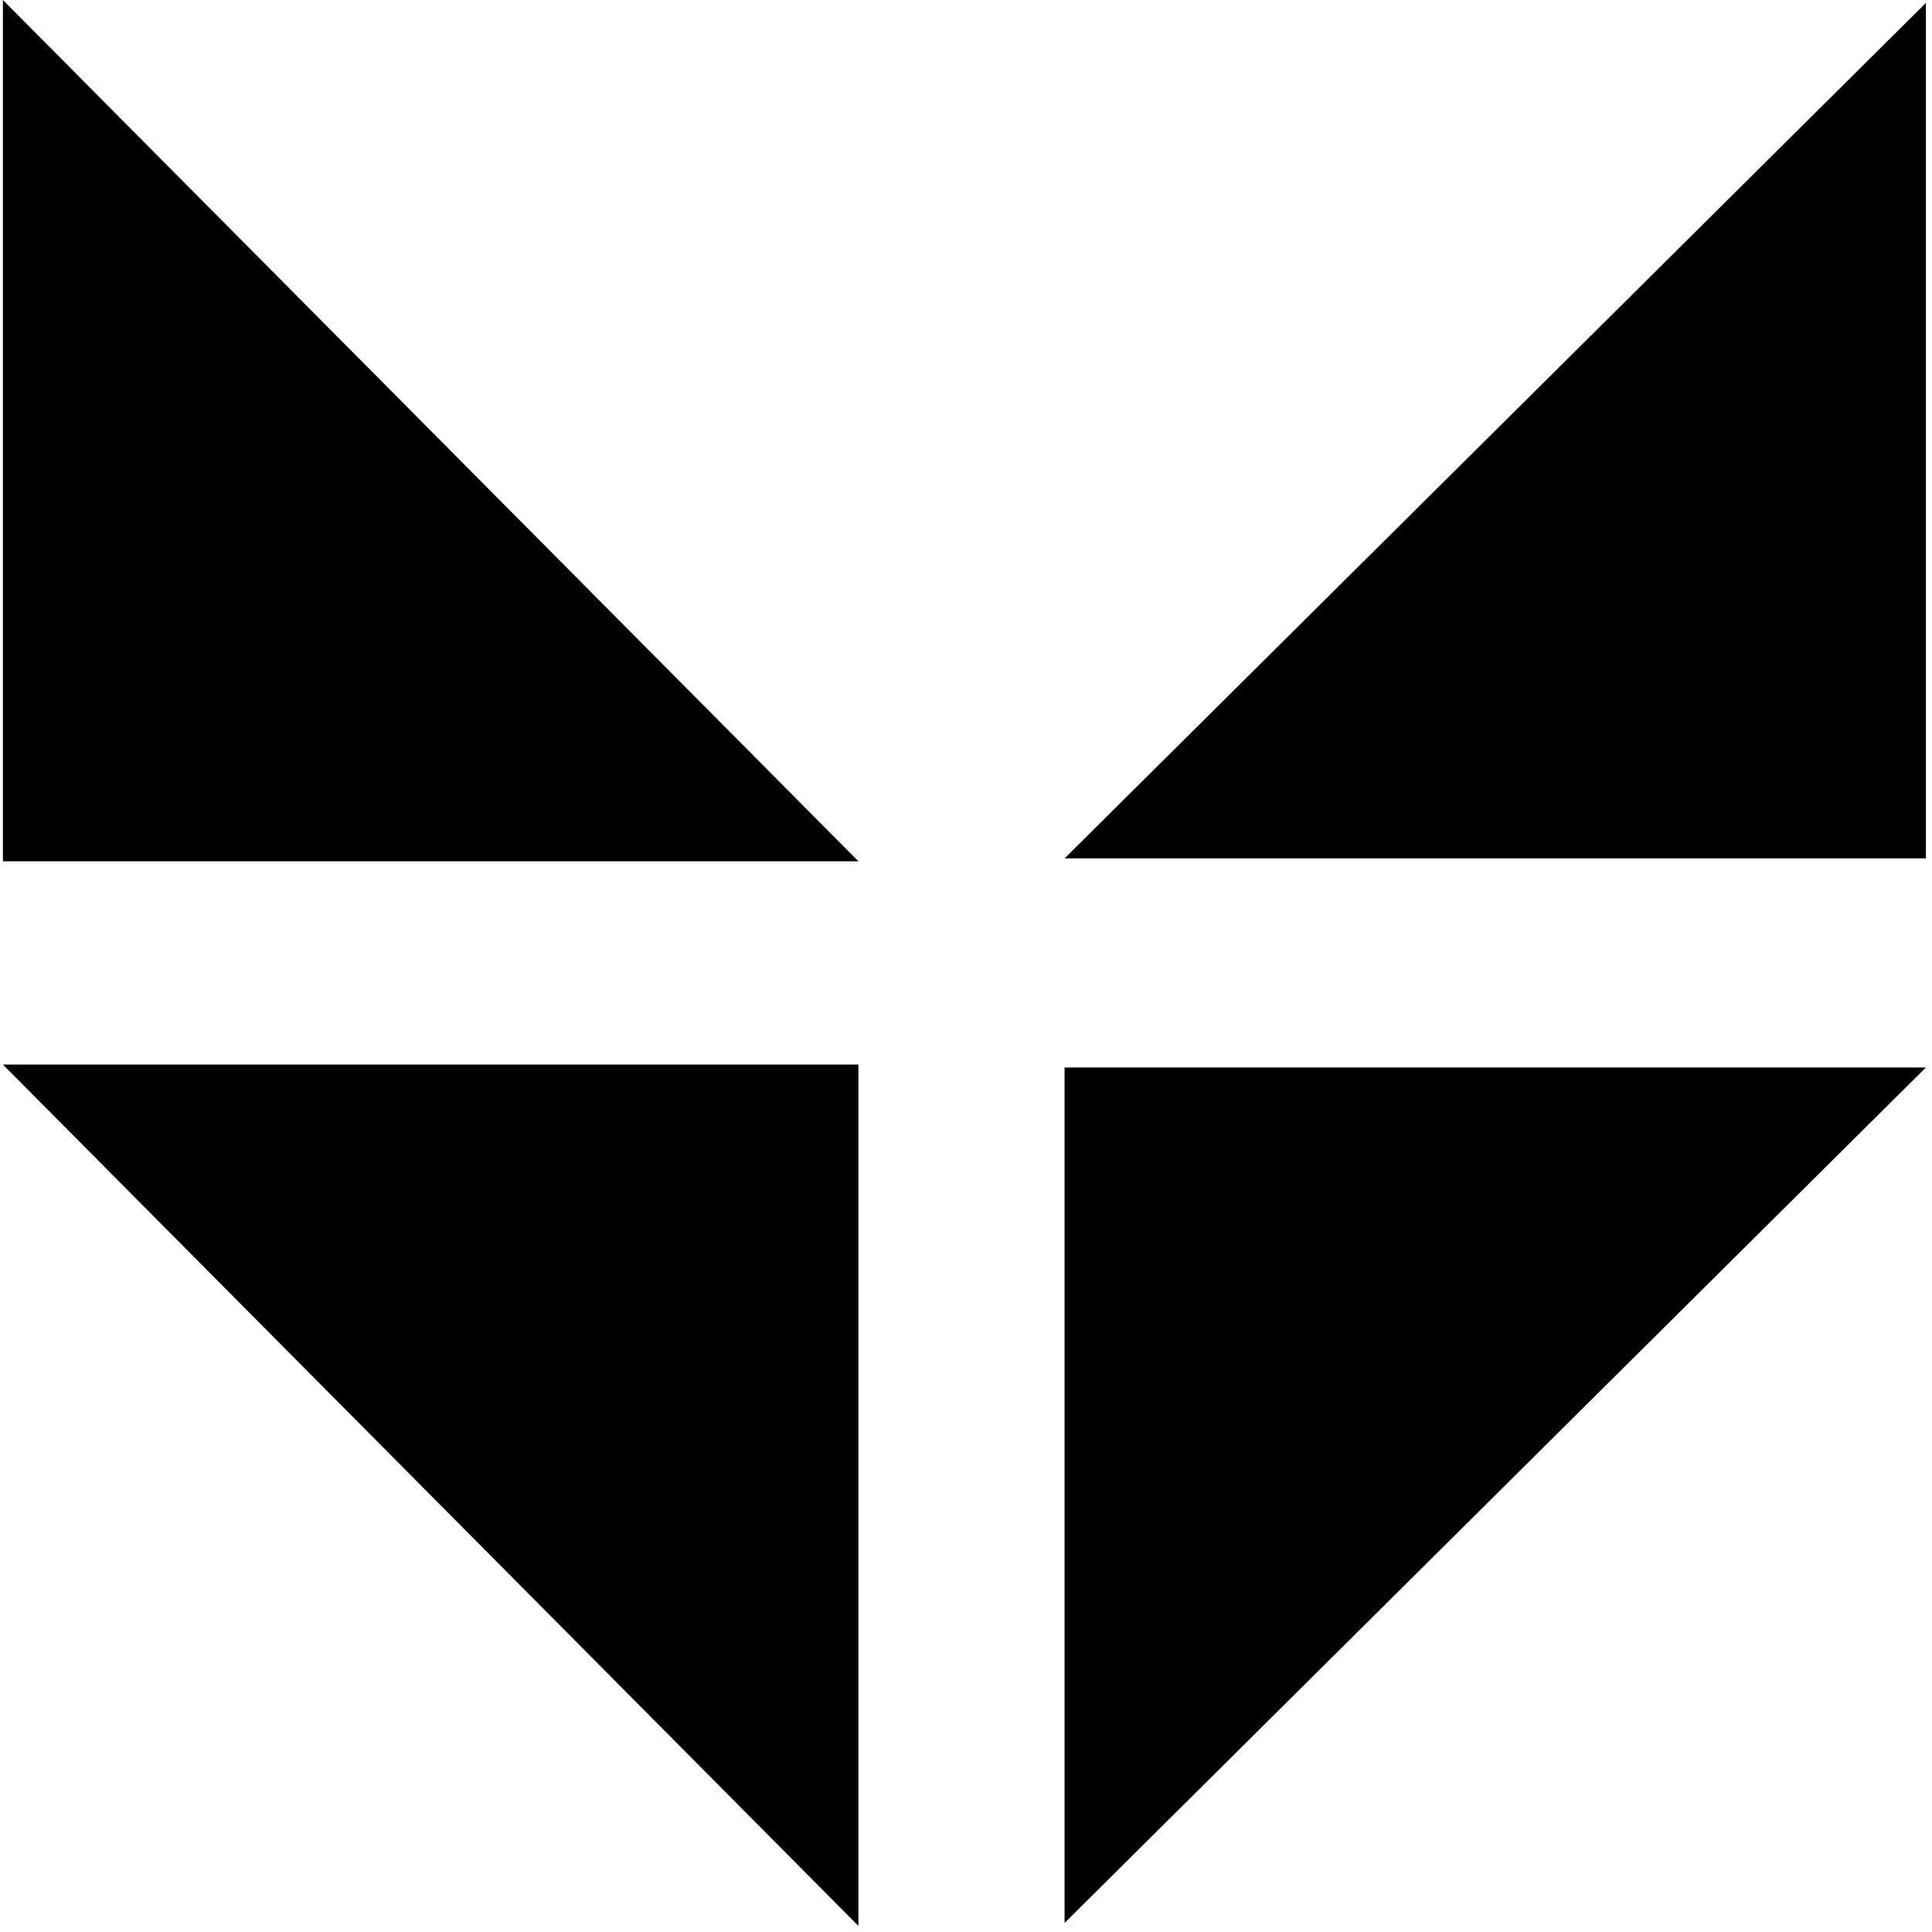 <svg width="49" height="49" viewBox="0 0 49 49" fill="none" xmlns="http://www.w3.org/2000/svg">
<path d="M0.074 5.47387e-05L21.772 21.845L0.074 21.845L0.074 5.47387e-05Z" fill="black"/>
<path d="M21.771 48.845L0.074 27L21.771 27L21.771 48.845Z" fill="black"/>
<path d="M27 21.771L48.845 0.074L48.845 21.771L27 21.771Z" fill="black"/>
<path d="M48.845 27.074L27 48.771L27 27.074L48.845 27.074Z" fill="black"/>
</svg>
